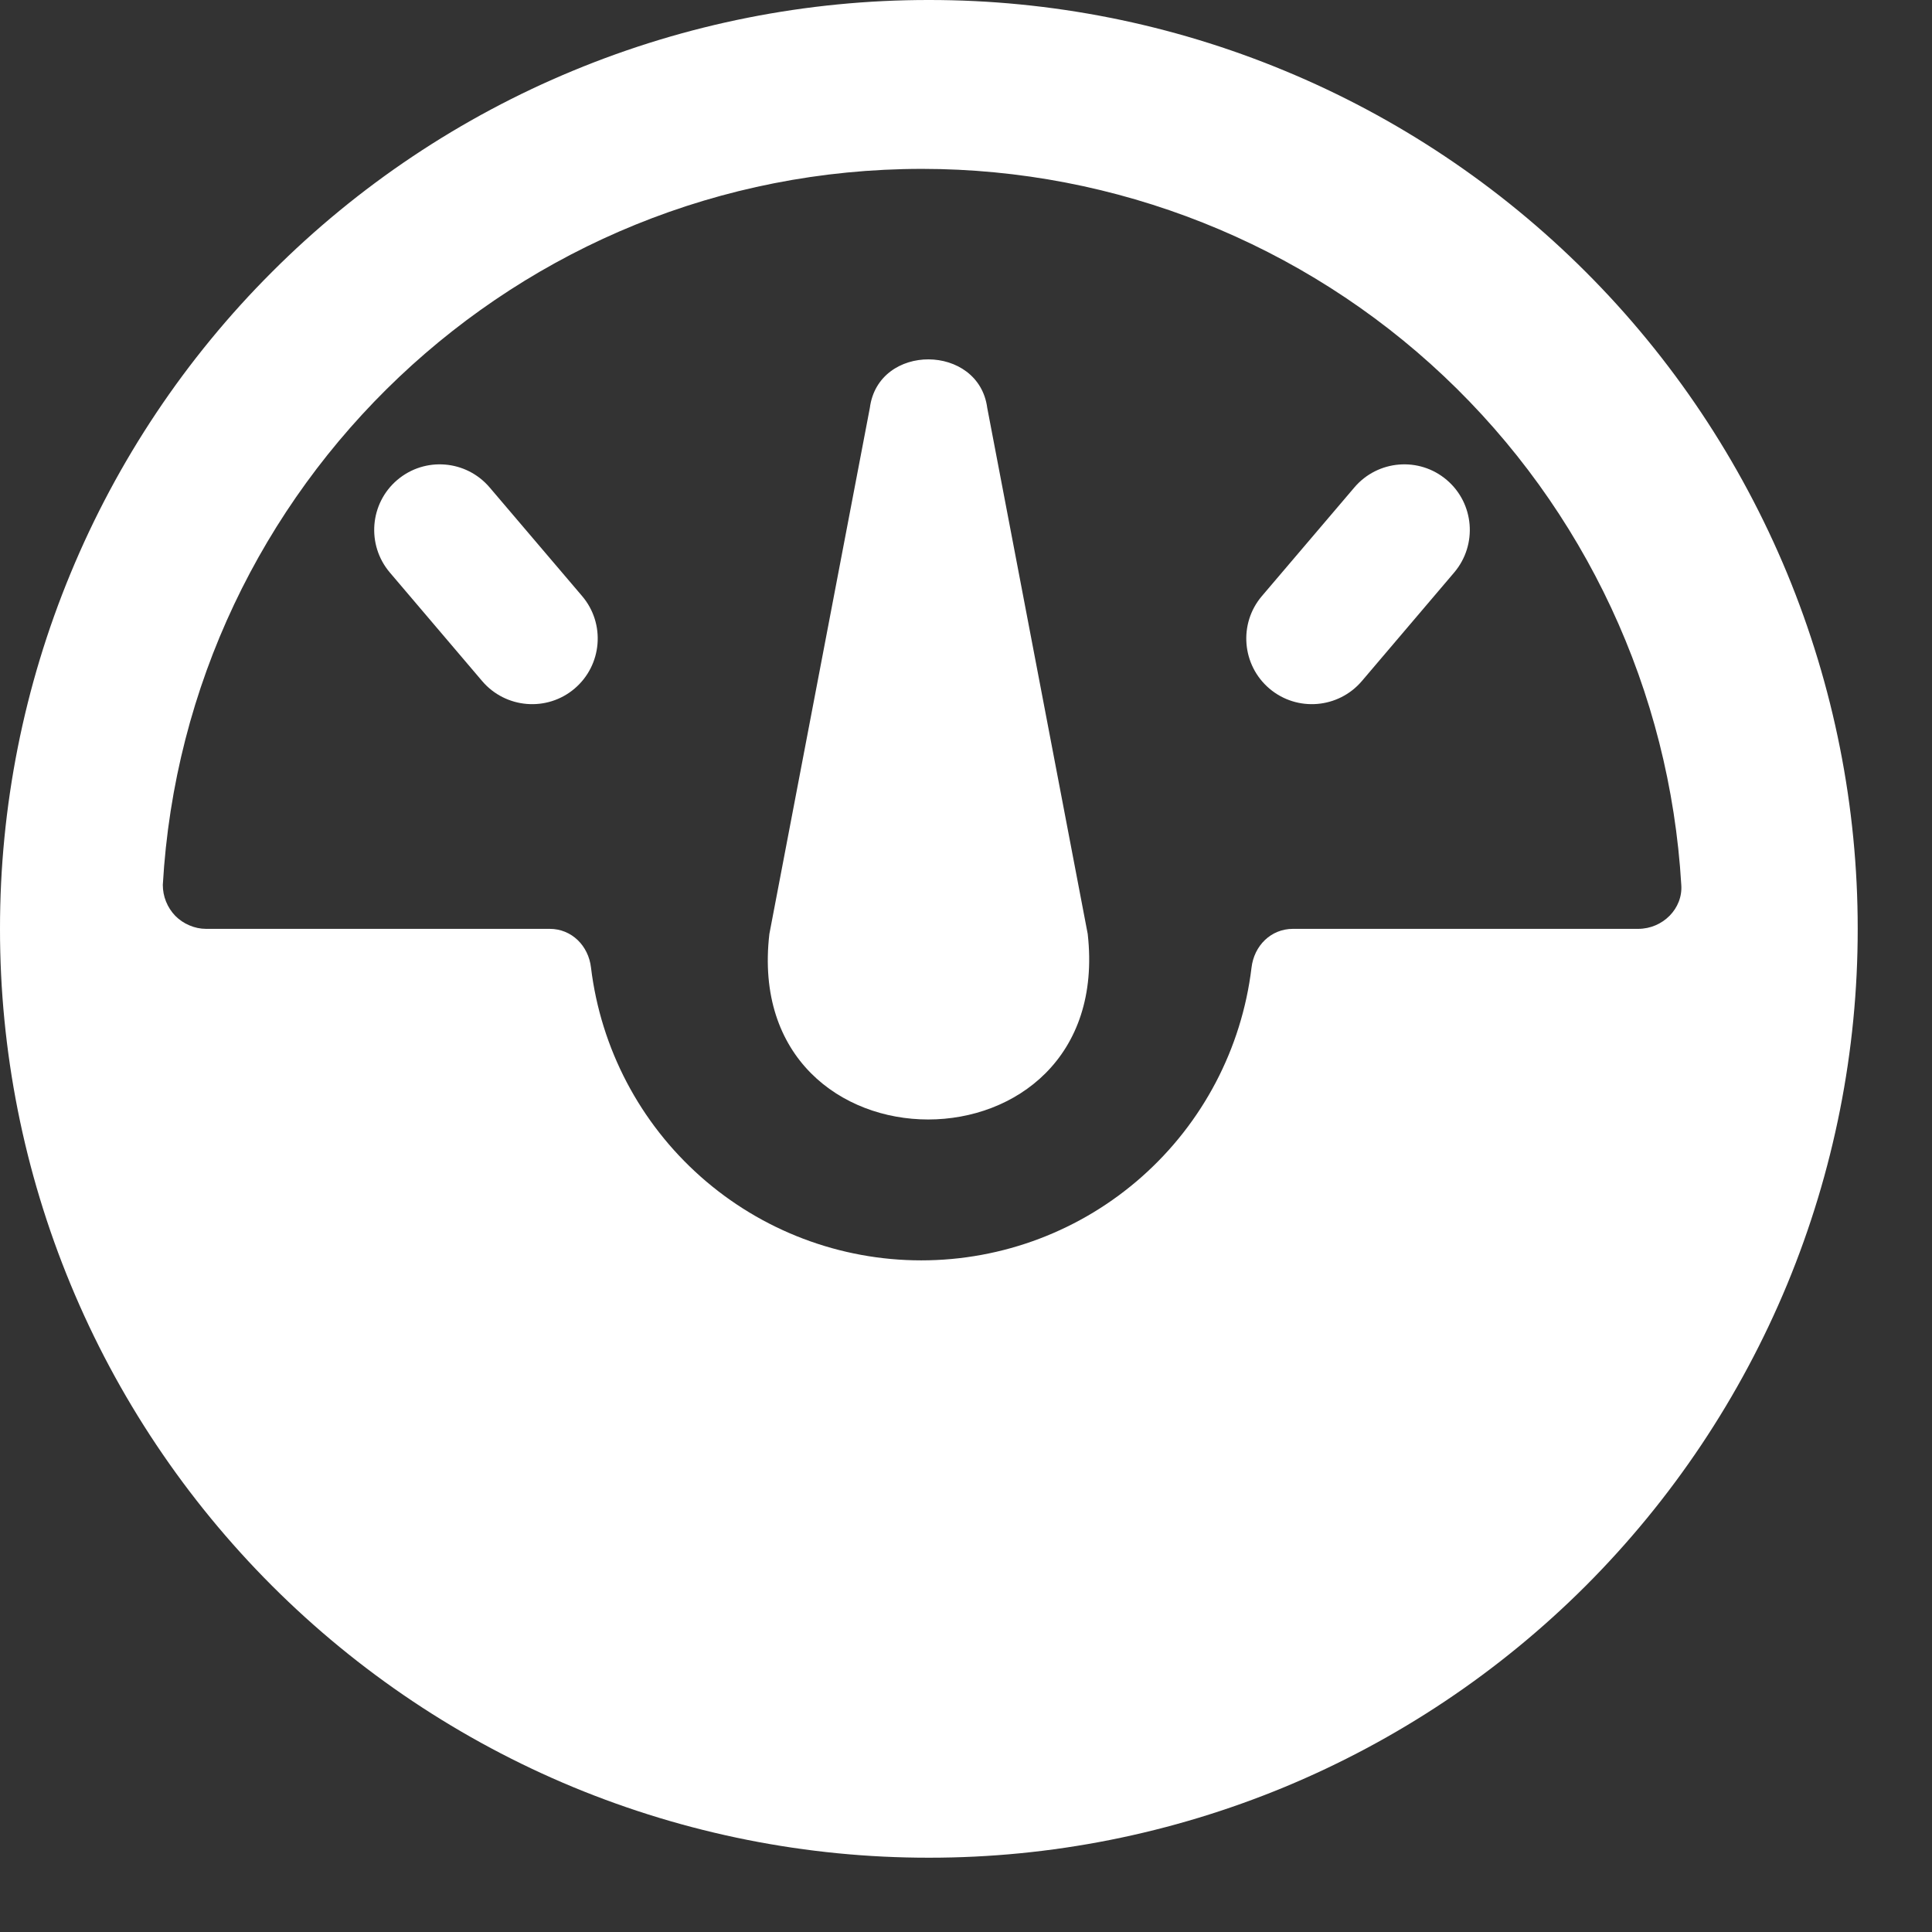 <svg width="22" height="22" viewBox="0 0 22 22" fill="none" xmlns="http://www.w3.org/2000/svg">
<rect x="0" y="0" width="22" height="22" fill="#333333" stroke="none"/>
<g clip-path="url(#clip0_8314_7382)">
<path d="M10.577 0C11.966 -0.001 13.342 0.272 14.625 0.804C15.909 1.335 17.075 2.114 18.058 3.097C19.04 4.079 19.818 5.245 20.35 6.528C20.881 7.812 21.155 9.188 21.154 10.577C21.155 11.966 20.882 13.342 20.351 14.625C19.819 15.908 19.04 17.074 18.058 18.057C17.076 19.039 15.909 19.818 14.626 20.35C13.343 20.881 11.967 21.155 10.578 21.154C9.189 21.155 7.813 20.882 6.529 20.351C5.246 19.819 4.08 19.04 3.098 18.058C2.115 17.075 1.335 15.909 0.804 14.626C0.272 13.342 -0.001 11.966 0 10.577C-0.001 9.188 0.272 7.812 0.804 6.528C1.335 5.245 2.114 4.079 3.097 3.097C4.079 2.114 5.245 1.335 6.528 0.804C7.812 0.272 9.188 -0.001 10.577 0ZM10.501 1.923C5.885 1.923 2.114 5.528 1.854 10.076C1.854 10.141 1.866 10.206 1.891 10.267C1.915 10.327 1.951 10.382 1.996 10.429C2.042 10.475 2.096 10.512 2.156 10.537C2.216 10.563 2.281 10.577 2.346 10.577H6.26C6.509 10.577 6.702 10.769 6.73 11.02C6.842 11.939 7.286 12.785 7.979 13.399C8.671 14.013 9.565 14.352 10.49 14.352C11.416 14.352 12.31 14.014 13.003 13.399C13.696 12.785 14.14 11.939 14.251 11.02C14.28 10.769 14.472 10.577 14.723 10.577H18.654C18.934 10.577 19.165 10.346 19.145 10.076C19.015 7.871 18.048 5.799 16.441 4.283C14.835 2.768 12.71 1.924 10.501 1.923ZM9.905 4.645C10.002 3.903 11.146 3.913 11.242 4.645L12.386 10.635C12.703 13.452 8.433 13.452 8.761 10.635L9.905 4.645ZM4.524 5.465C4.839 5.198 5.309 5.237 5.576 5.551L6.629 6.788C6.896 7.102 6.857 7.574 6.543 7.841C6.229 8.108 5.757 8.069 5.49 7.755L4.438 6.518C4.172 6.203 4.21 5.732 4.524 5.465ZM15.422 5.551C15.689 5.237 16.16 5.198 16.474 5.465C16.788 5.732 16.826 6.203 16.56 6.518L15.508 7.755C15.241 8.069 14.769 8.108 14.455 7.841C14.141 7.574 14.102 7.102 14.369 6.788L15.422 5.551Z" fill="white"/>
</g>
<defs>
<clipPath id="clip0_8314_7382">
<rect width="22" height="22" fill="white"/>
</clipPath>
</defs>
</svg>
